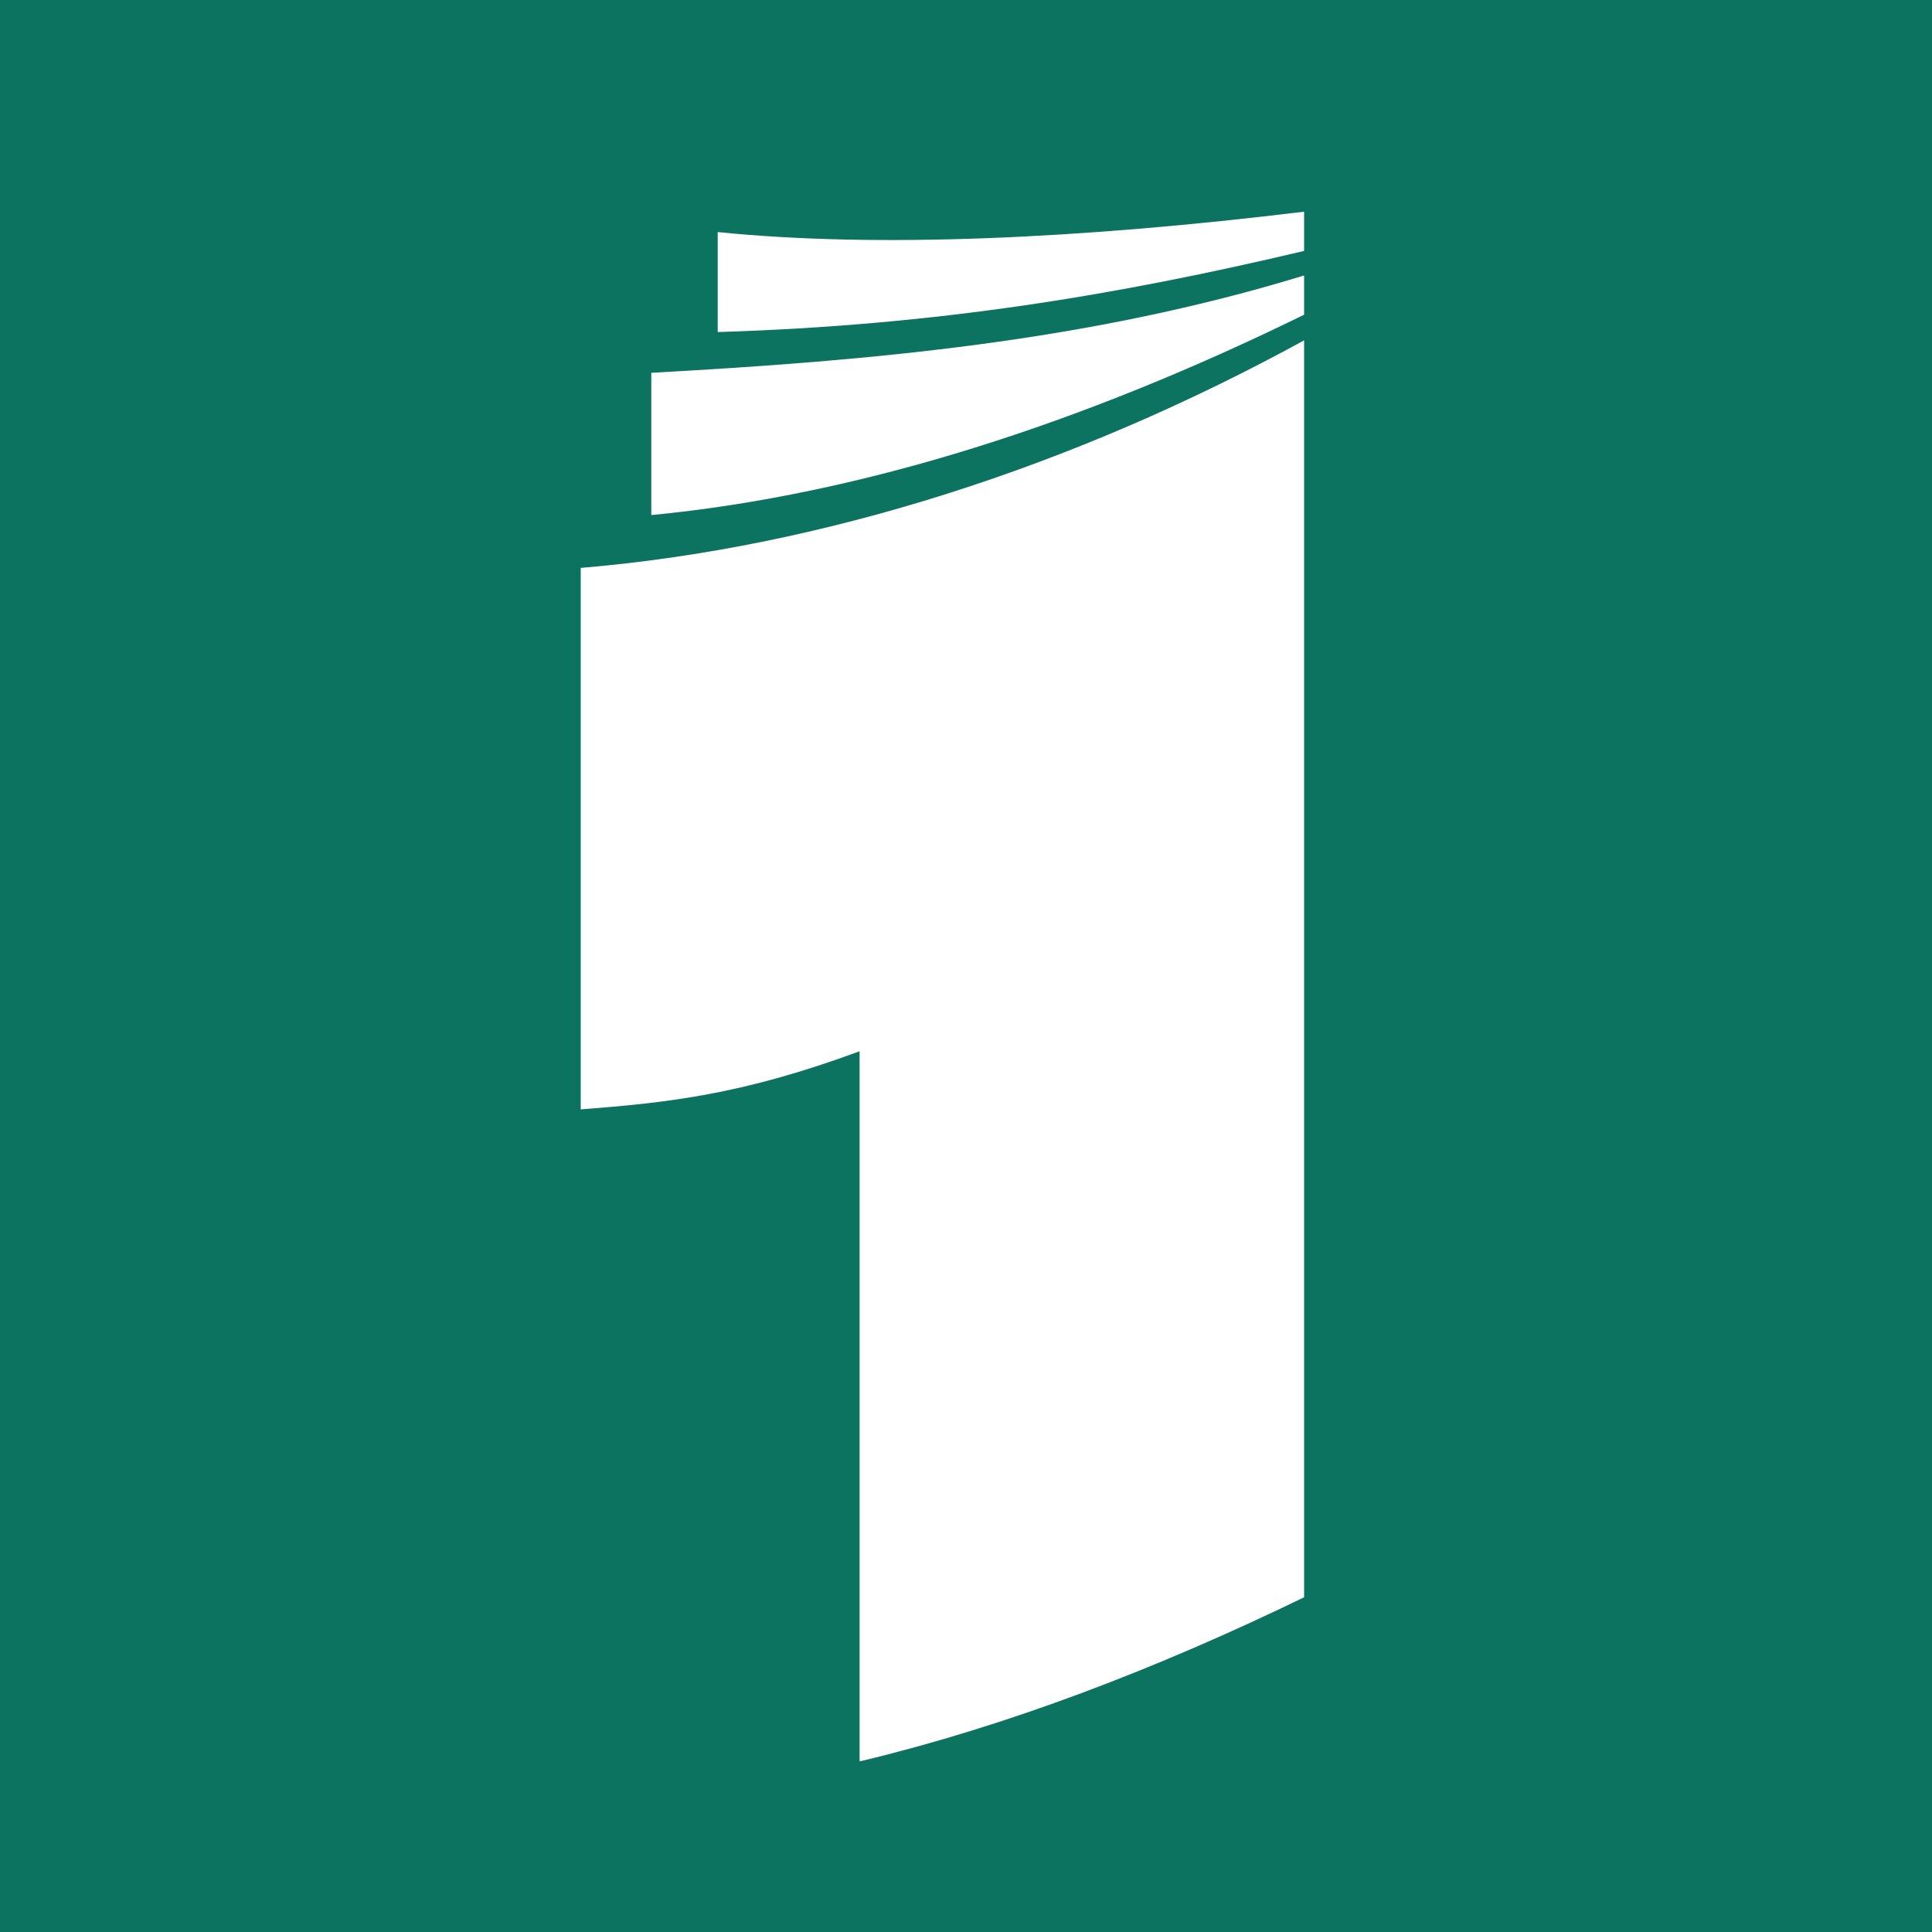 <svg enable-background="new 0 0 512 512" viewBox="0 0 512 512" xmlns="http://www.w3.org/2000/svg"><path d="m0 0h512v512h-512z" fill="#0c7361"/><g fill="#fff"><path d="m172.6 136.5c56-5.4 114.5-24.4 173-53.1v-10.4c-57.4 17.6-115.2 22.6-173 25.8z"/><path d="m190.2 61.5v26.5c58.1-1.8 105.5-9.7 155.4-21.5v-10.4c-59.2 7.2-113 9.7-155.4 5.4z"/><path d="m345.6 90.2c-61 33.4-127.4 54.9-191.7 60.3v143.5c23.3-1.8 42.7-3.9 73.9-15.4v188.1h.4c38.8-9.3 78.2-24.4 117.4-43.4z"/></g></svg>